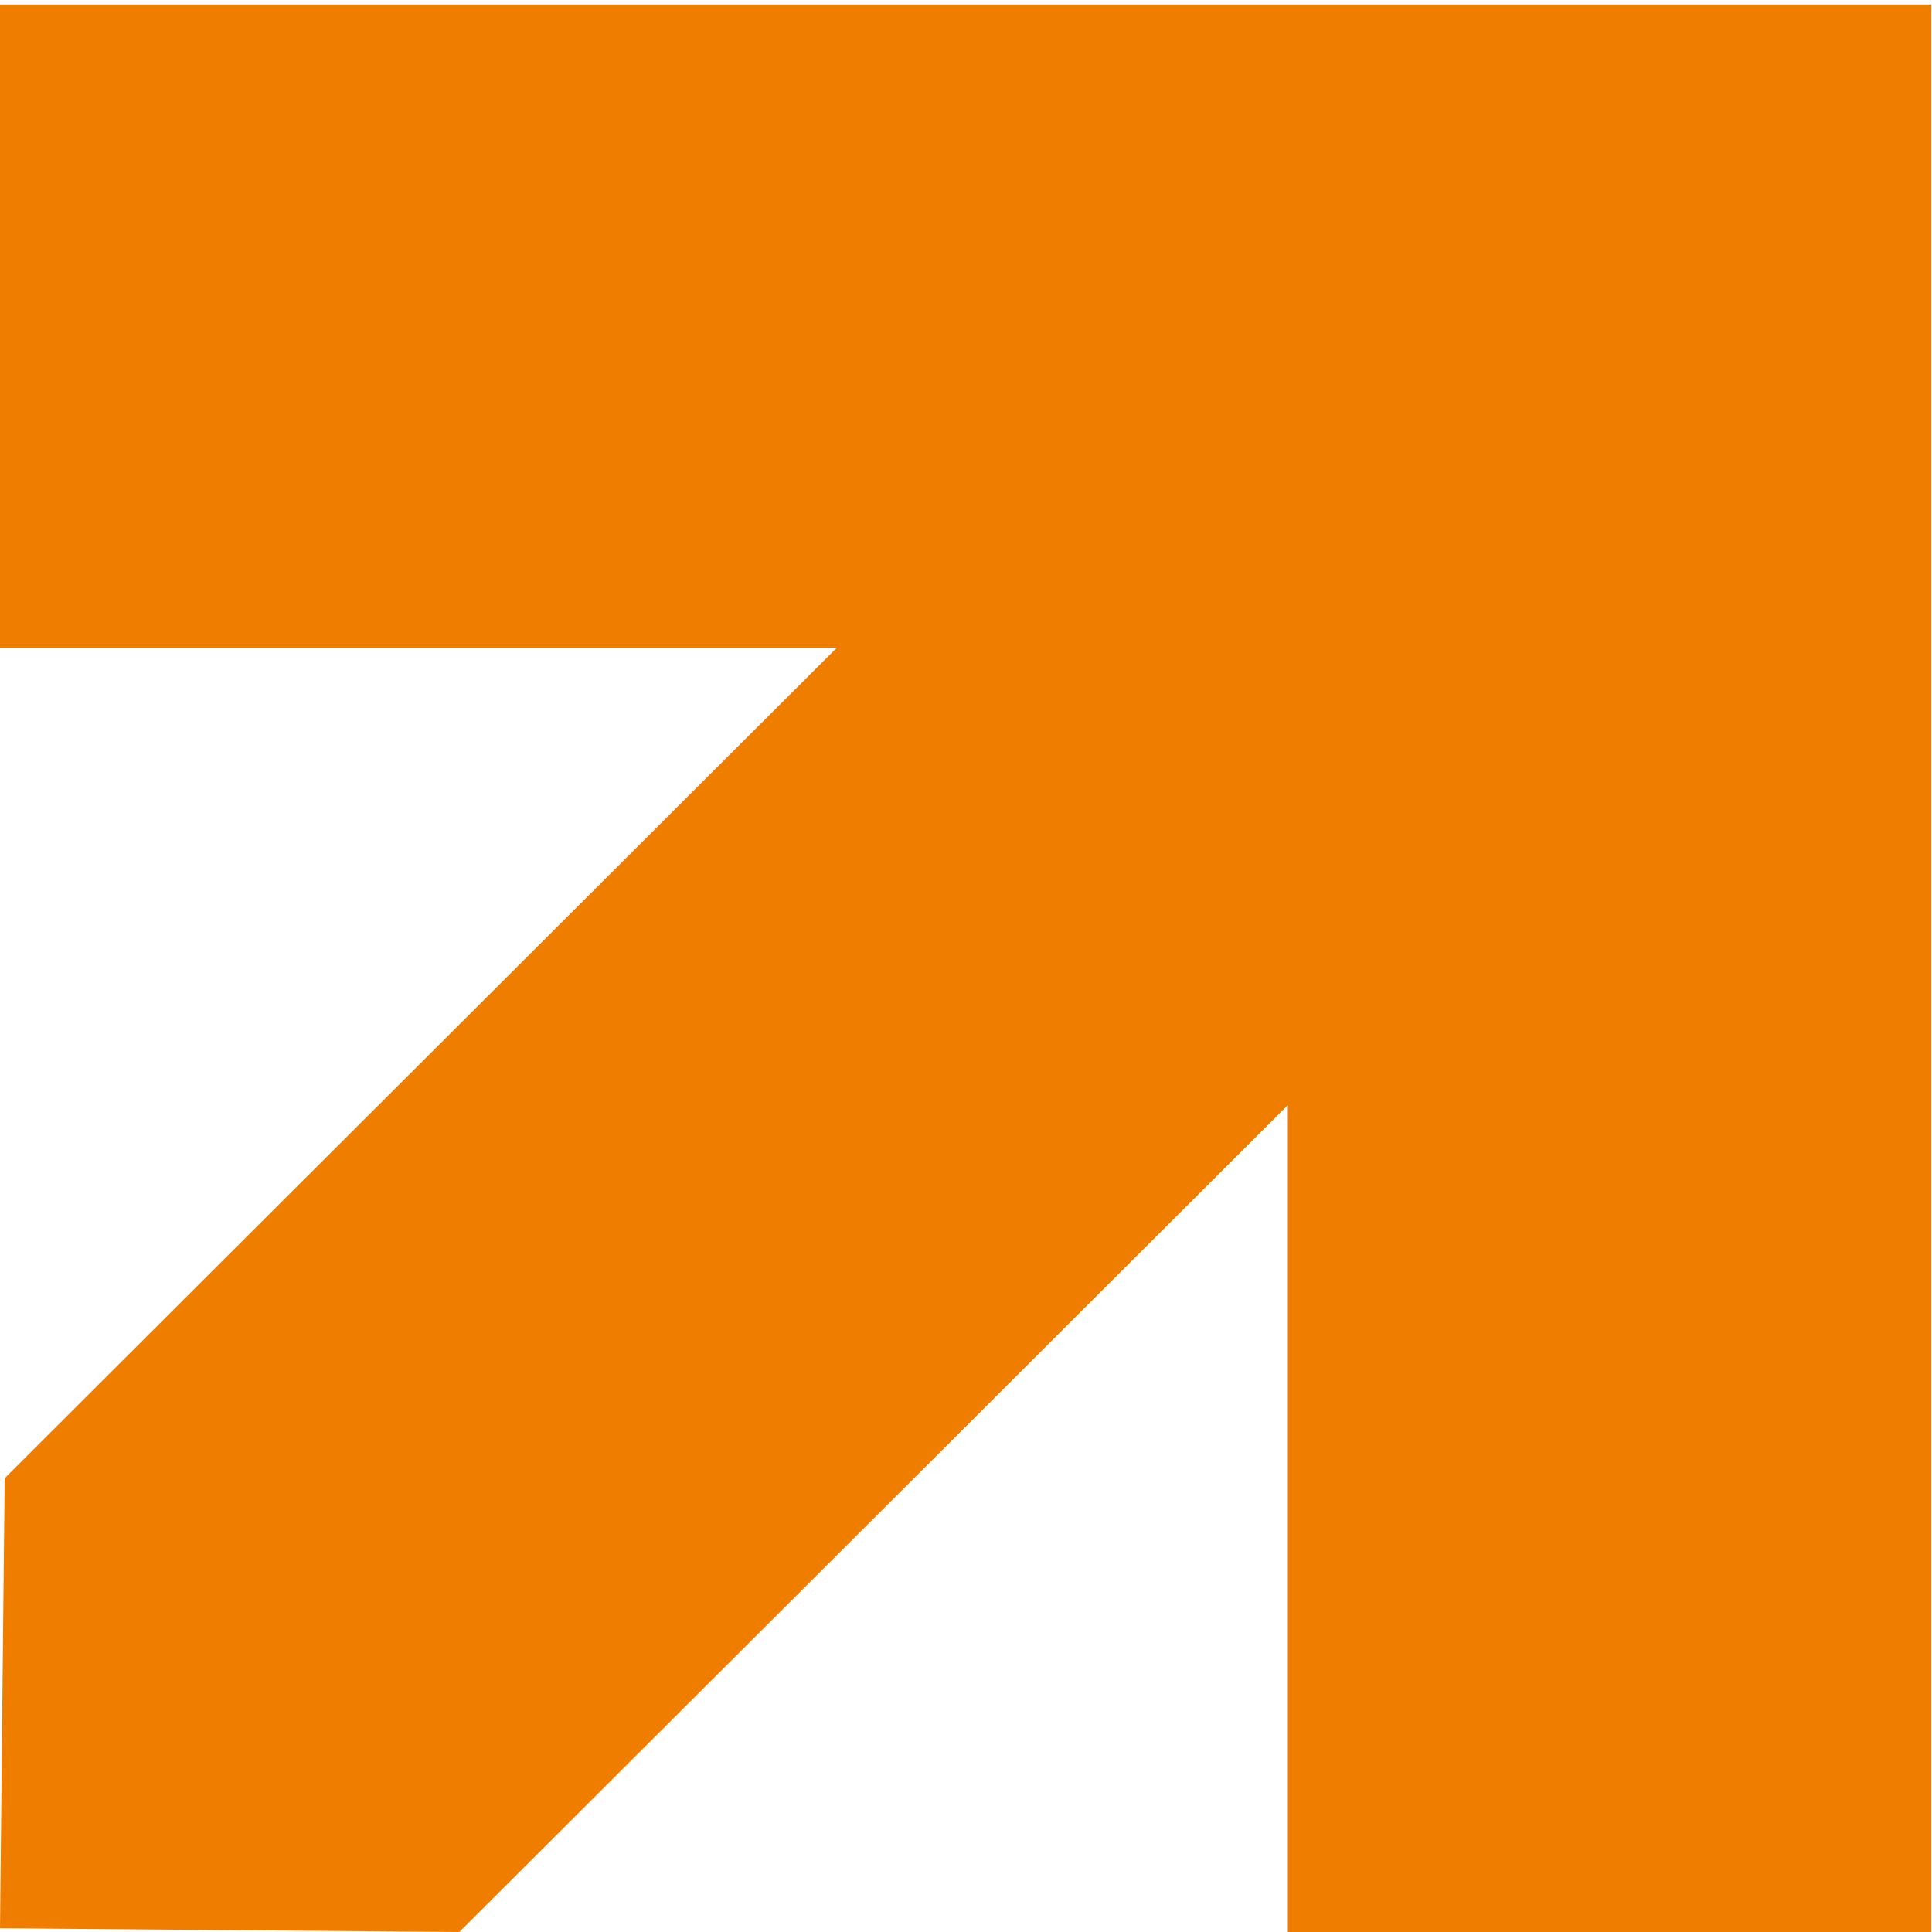 <?xml version="1.0" encoding="UTF-8" standalone="no"?><svg width='31' height='31' viewBox='0 0 31 31' fill='none' xmlns='http://www.w3.org/2000/svg'>
<path d='M20.664 0.072H0V10.392H13.429L0.075 23.719L0 30.94L7.37 31L20.664 17.732V31H30.988V10.392V0.072H20.664Z' fill='#EE7D00'/>
</svg>
